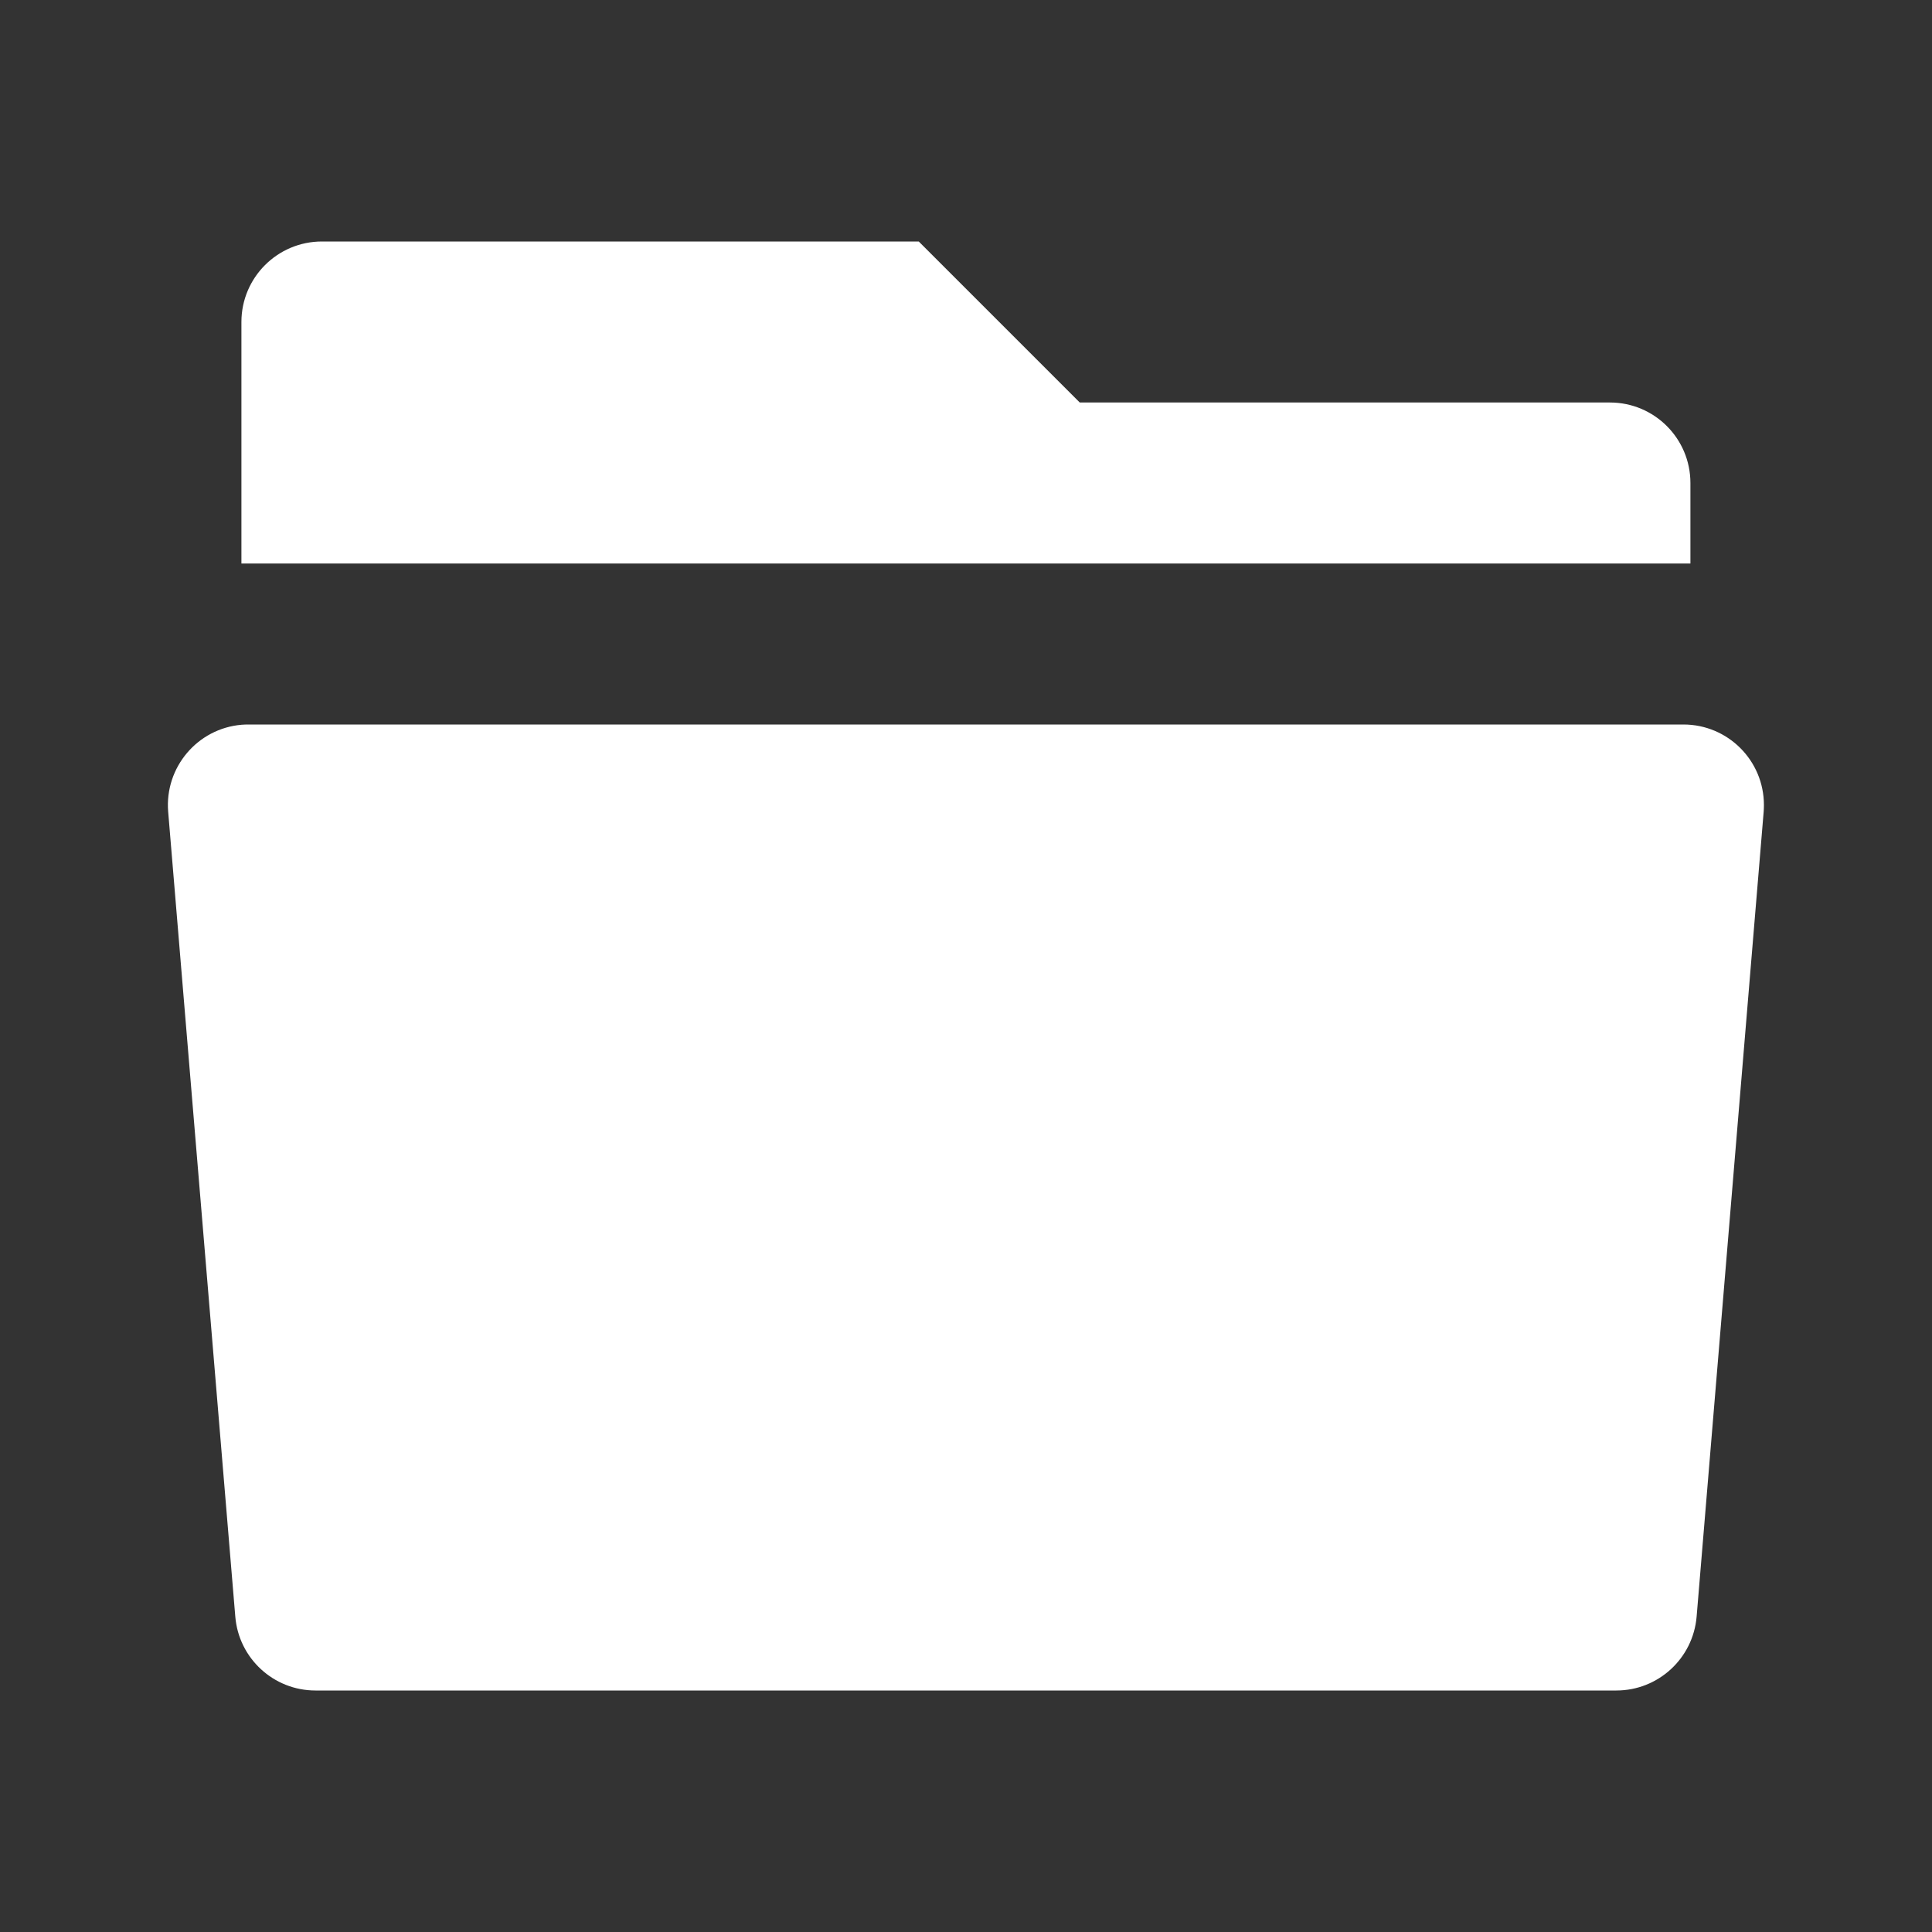 <svg width="24" height="24" viewBox="0 0 24 24" fill="none" xmlns="http://www.w3.org/2000/svg">
<rect x="0" y="0" width="24" height="24" fill="#333333" stroke="none"/>
<path d="M13.413 5H19.999C20.552 5 20.999 5.448 20.999 6V7H2.999V4C2.999 3.448 3.447 3 3.999 3H11.413L13.413 5ZM3.086 9H20.912C21.465 9 21.912 9.448 21.912 10C21.912 10.028 21.911 10.055 21.909 10.083L21.076 20.083C21.032 20.601 20.599 21 20.079 21H3.919C3.399 21 2.966 20.601 2.923 20.083L2.089 10.083C2.044 9.533 2.453 9.049 3.003 9.003C3.031 9.001 3.058 9 3.086 9Z" fill="white"/>
</svg>
